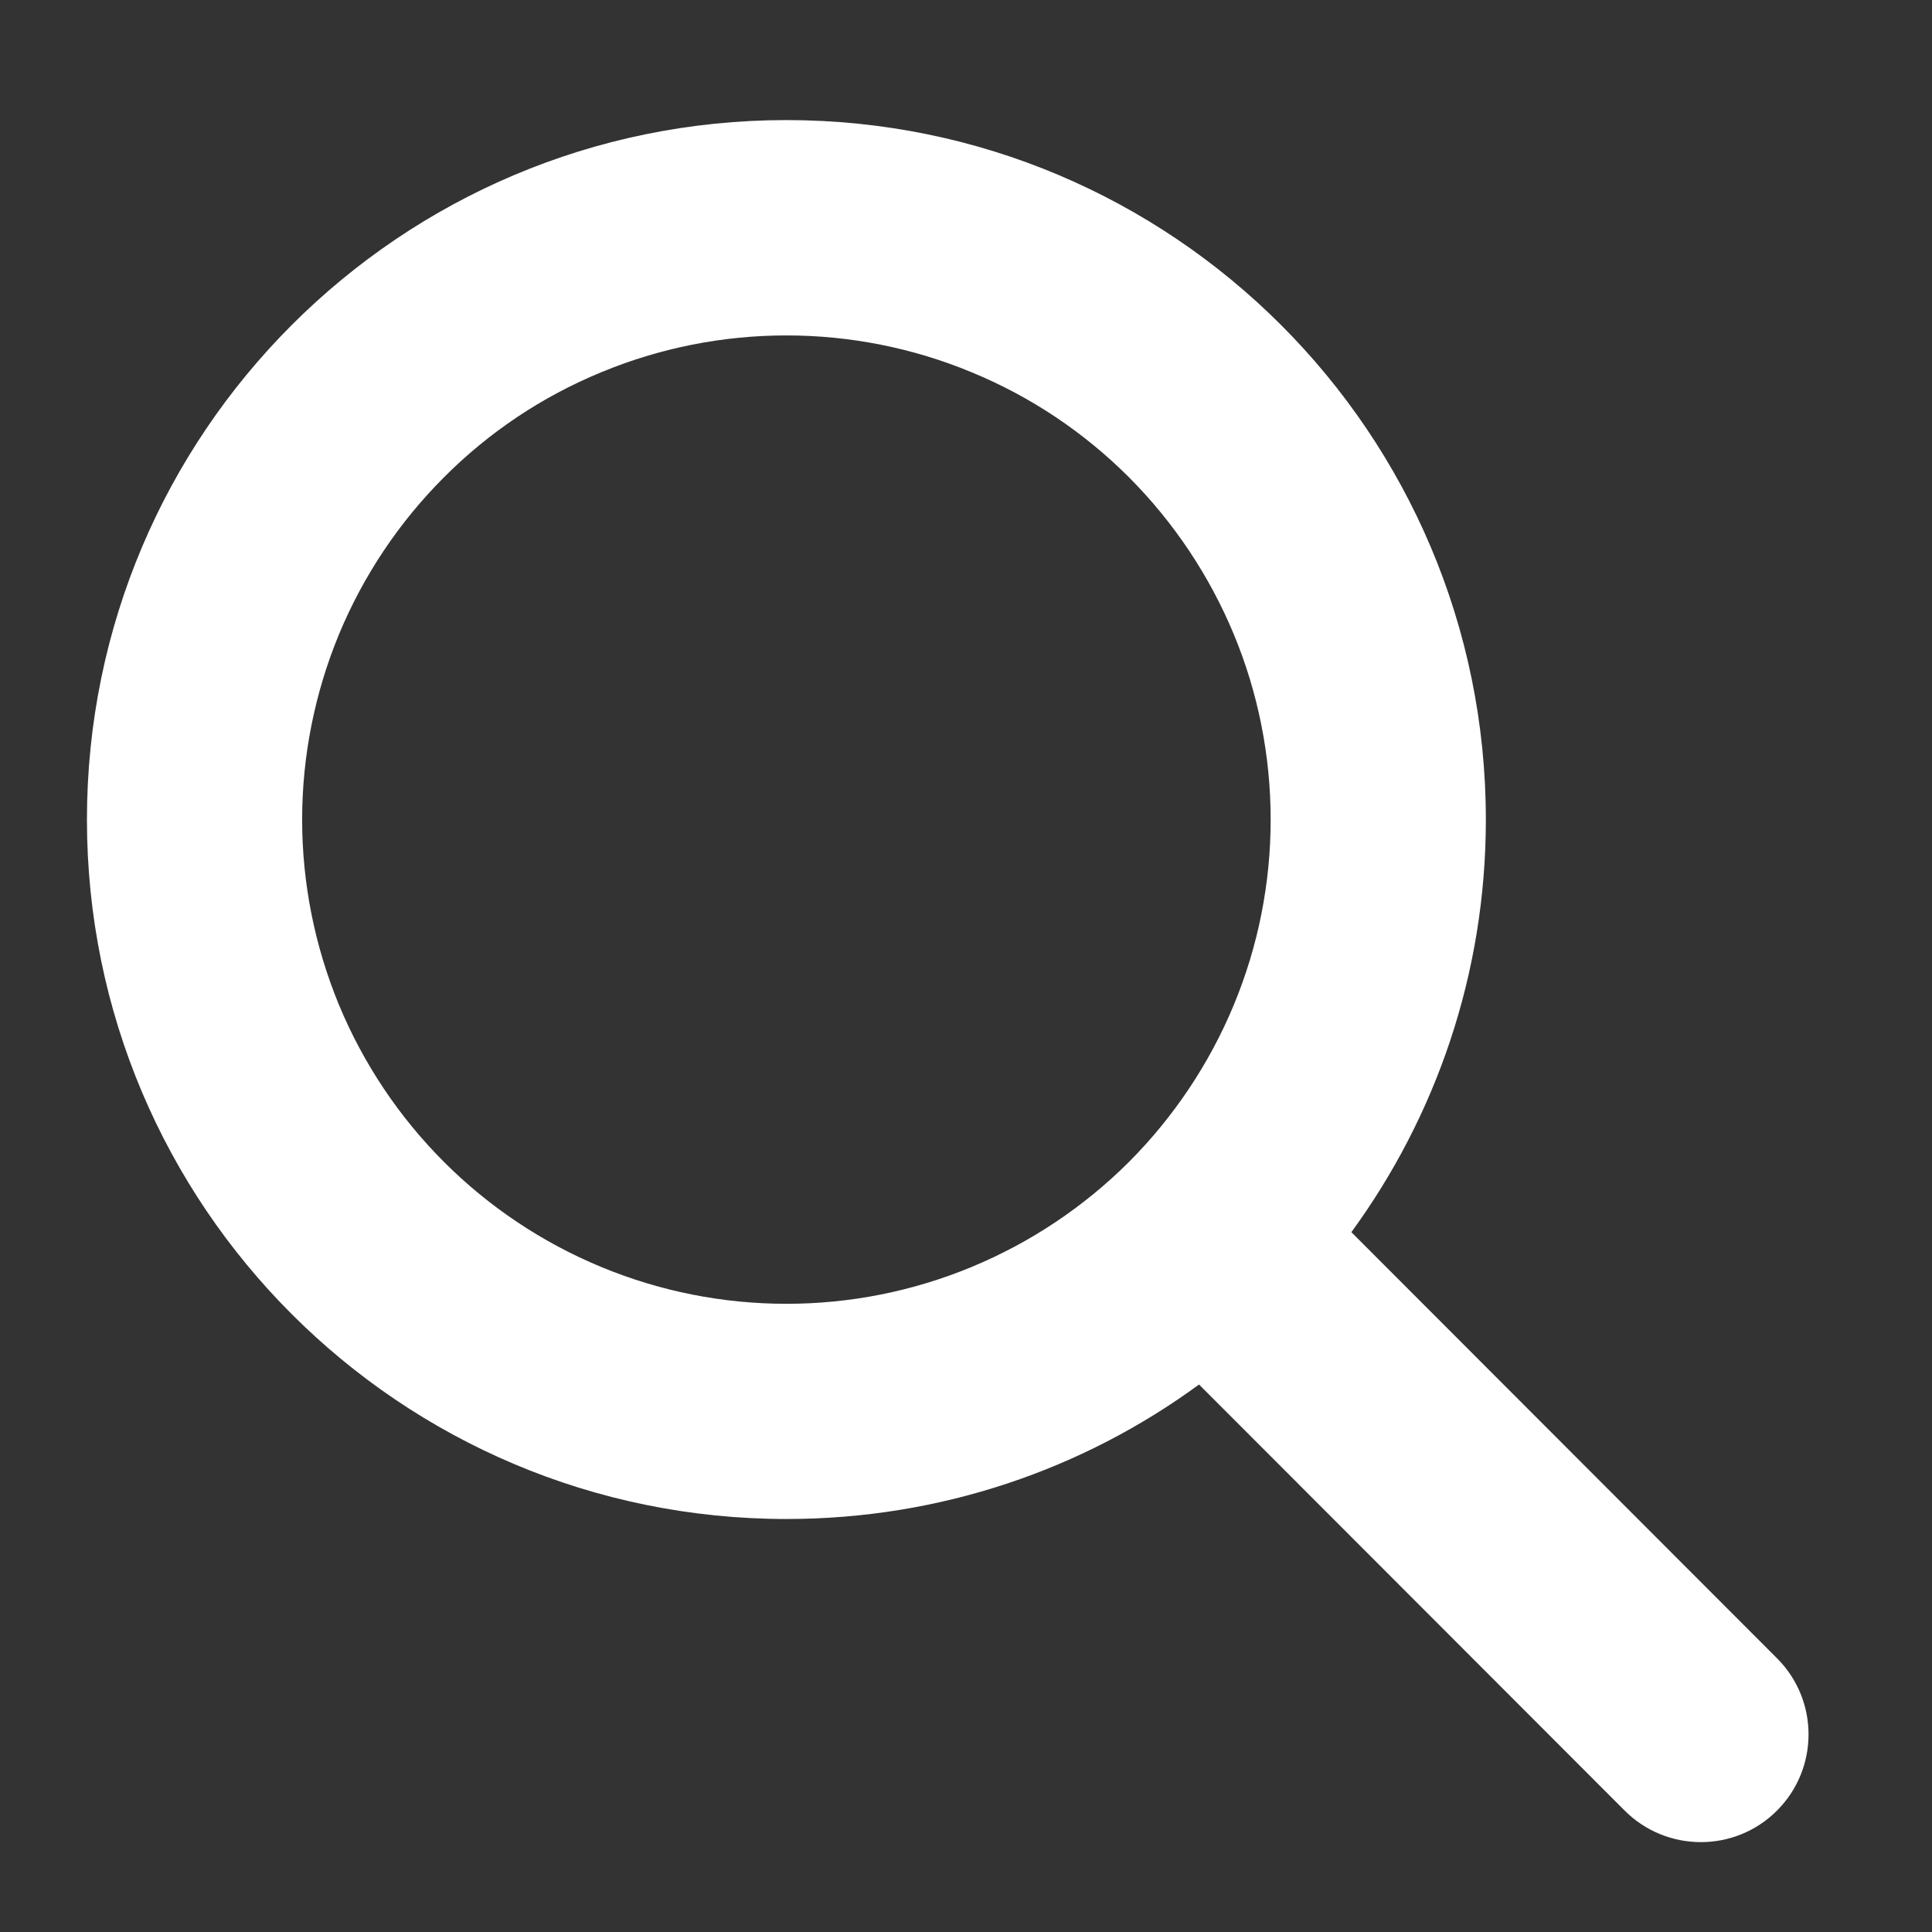 <svg width="13" height="13" viewBox="0 0 13 13" fill="none" xmlns="http://www.w3.org/2000/svg">
<rect x="0" y="0" width="13" height="13" fill="#333333" stroke="none"/>
<g clipPath="url(#clip0_2_429)">
<path d="M9.998 5.515C9.998 6.554 9.661 7.513 9.093 8.291L11.957 11.158C12.24 11.441 12.24 11.9 11.957 12.183C11.675 12.466 11.215 12.466 10.932 12.183L8.068 9.316C7.29 9.886 6.33 10.221 5.292 10.221C2.692 10.221 0.585 8.115 0.585 5.515C0.585 2.915 2.692 0.808 5.292 0.808C7.891 0.808 9.998 2.915 9.998 5.515ZM5.292 8.773C5.719 8.773 6.143 8.689 6.538 8.525C6.934 8.361 7.293 8.121 7.596 7.819C7.898 7.516 8.138 7.157 8.302 6.762C8.466 6.367 8.55 5.943 8.55 5.515C8.55 5.087 8.466 4.663 8.302 4.268C8.138 3.873 7.898 3.514 7.596 3.211C7.293 2.908 6.934 2.668 6.538 2.505C6.143 2.341 5.719 2.257 5.292 2.257C4.864 2.257 4.44 2.341 4.045 2.505C3.649 2.668 3.29 2.908 2.988 3.211C2.685 3.514 2.445 3.873 2.281 4.268C2.118 4.663 2.033 5.087 2.033 5.515C2.033 5.943 2.118 6.367 2.281 6.762C2.445 7.157 2.685 7.516 2.988 7.819C3.29 8.121 3.649 8.361 4.045 8.525C4.44 8.689 4.864 8.773 5.292 8.773Z" fill="white"/>
</g>
<defs>
<clipPath id="clip0_2_429">
<rect width="11.585" height="11.585" fill="white" transform="translate(0.585 0.808)"/>
</clipPath>
</defs>
</svg>
